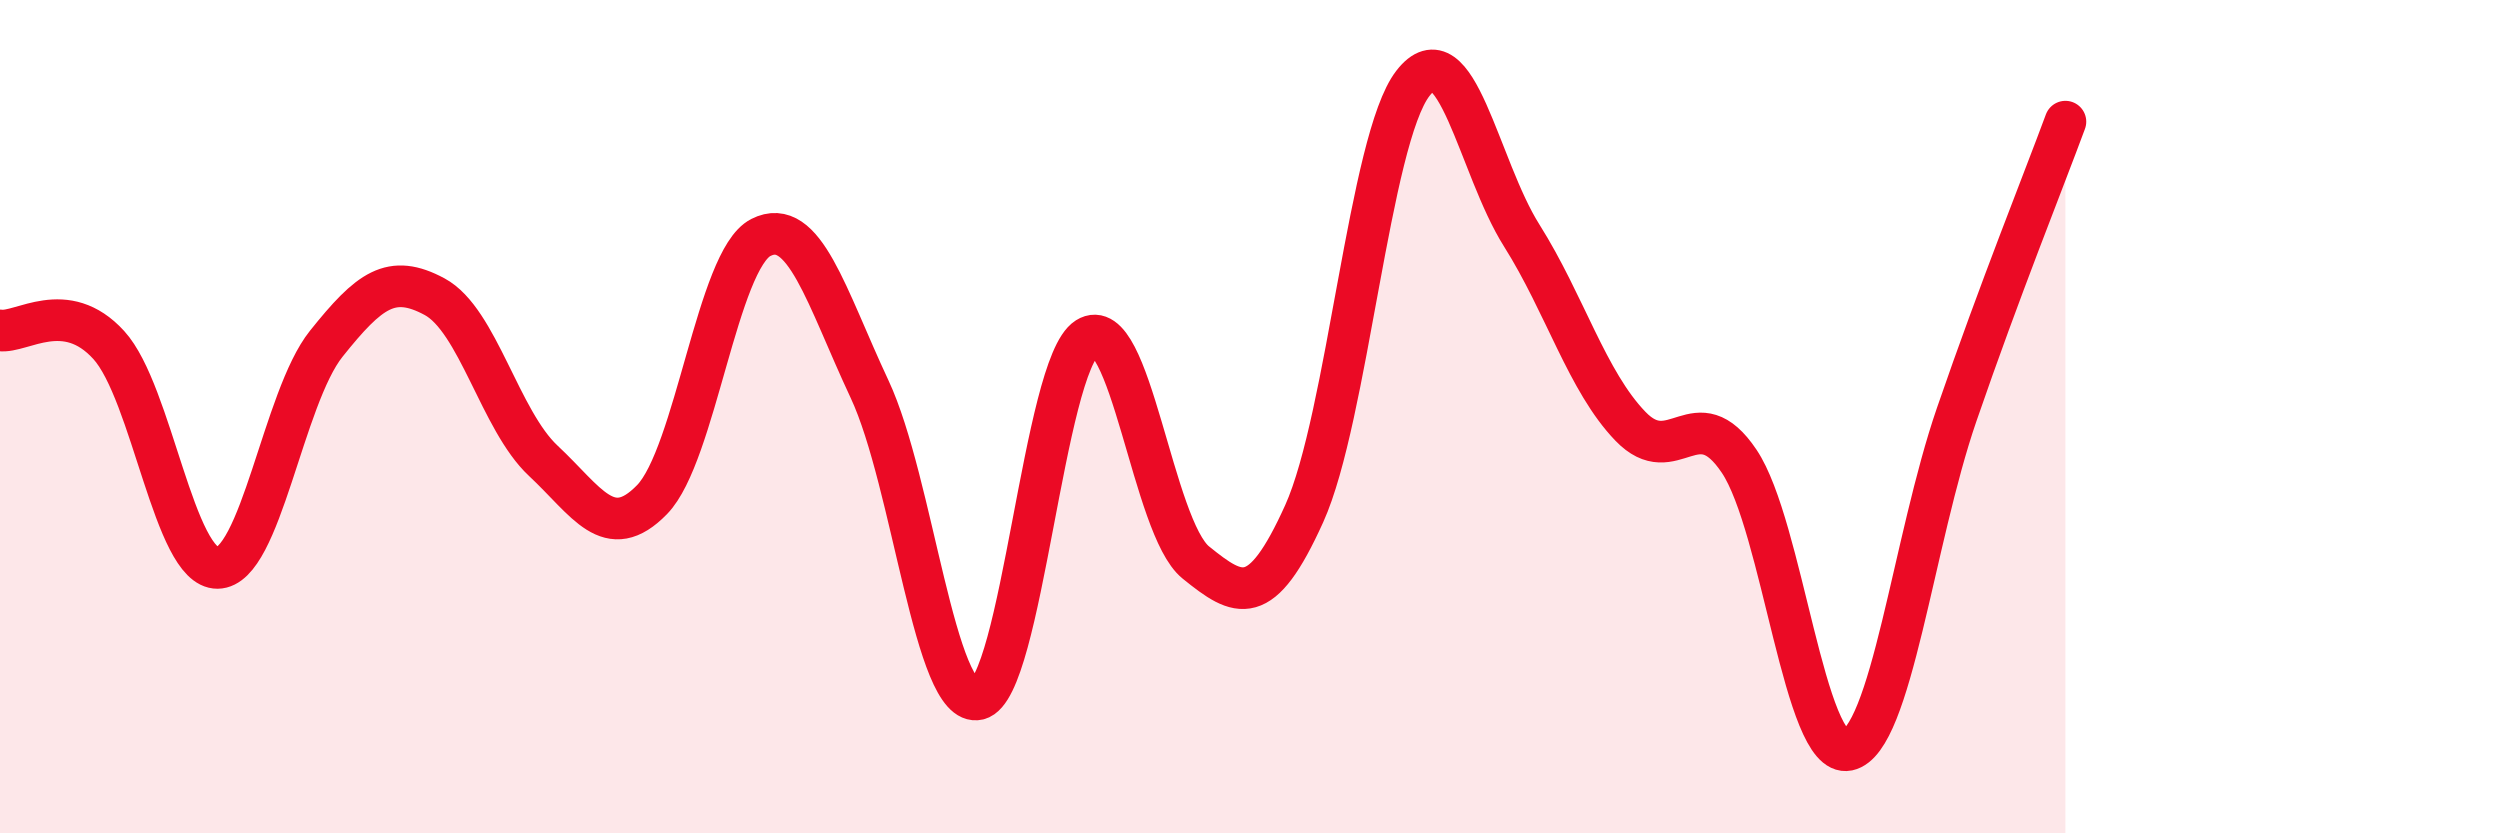 
    <svg width="60" height="20" viewBox="0 0 60 20" xmlns="http://www.w3.org/2000/svg">
      <path
        d="M 0,7.93 C 0.52,8 1.57,7.14 2.61,8.28 C 3.65,9.42 4.18,13.64 5.22,13.63 C 6.26,13.62 6.79,9.55 7.83,8.25 C 8.87,6.95 9.39,6.56 10.43,7.12 C 11.47,7.68 12,10.09 13.04,11.06 C 14.08,12.03 14.61,13.06 15.65,11.99 C 16.69,10.92 17.22,6.23 18.26,5.7 C 19.3,5.17 19.83,7.12 20.87,9.34 C 21.91,11.56 22.44,17.03 23.48,16.78 C 24.52,16.53 25.05,8.77 26.09,8.11 C 27.13,7.45 27.66,12.66 28.7,13.5 C 29.74,14.34 30.26,14.63 31.3,12.33 C 32.34,10.03 32.87,3.34 33.91,2 C 34.95,0.66 35.48,4 36.52,5.65 C 37.56,7.3 38.09,9.15 39.13,10.23 C 40.17,11.31 40.7,9.52 41.74,11.07 C 42.78,12.62 43.31,18.22 44.35,18 C 45.39,17.78 45.92,12.97 46.96,9.95 C 48,6.93 49.05,4.33 49.57,2.92L49.57 20L0 20Z"
        fill="#EB0A25"
        opacity="0.1"
        stroke-linecap="round"
        stroke-linejoin="round"
      />
      <path
        d="M 0,7.93 C 0.52,8 1.57,7.14 2.61,8.28 C 3.65,9.42 4.18,13.64 5.22,13.63 C 6.26,13.62 6.79,9.55 7.83,8.25 C 8.87,6.95 9.39,6.56 10.43,7.12 C 11.47,7.68 12,10.09 13.04,11.06 C 14.08,12.03 14.61,13.06 15.65,11.99 C 16.69,10.92 17.22,6.23 18.26,5.7 C 19.3,5.17 19.83,7.12 20.87,9.34 C 21.91,11.56 22.44,17.03 23.48,16.78 C 24.52,16.53 25.05,8.77 26.09,8.11 C 27.13,7.45 27.66,12.66 28.7,13.5 C 29.74,14.34 30.26,14.63 31.3,12.33 C 32.34,10.03 32.87,3.34 33.91,2 C 34.95,0.66 35.48,4 36.52,5.65 C 37.56,7.3 38.09,9.15 39.13,10.23 C 40.17,11.31 40.7,9.52 41.74,11.07 C 42.78,12.62 43.31,18.22 44.35,18 C 45.39,17.78 45.92,12.97 46.96,9.95 C 48,6.93 49.05,4.33 49.57,2.92"
        stroke="#EB0A25"
        stroke-width="1"
        fill="none"
        stroke-linecap="round"
        stroke-linejoin="round"
      />
    </svg>
  